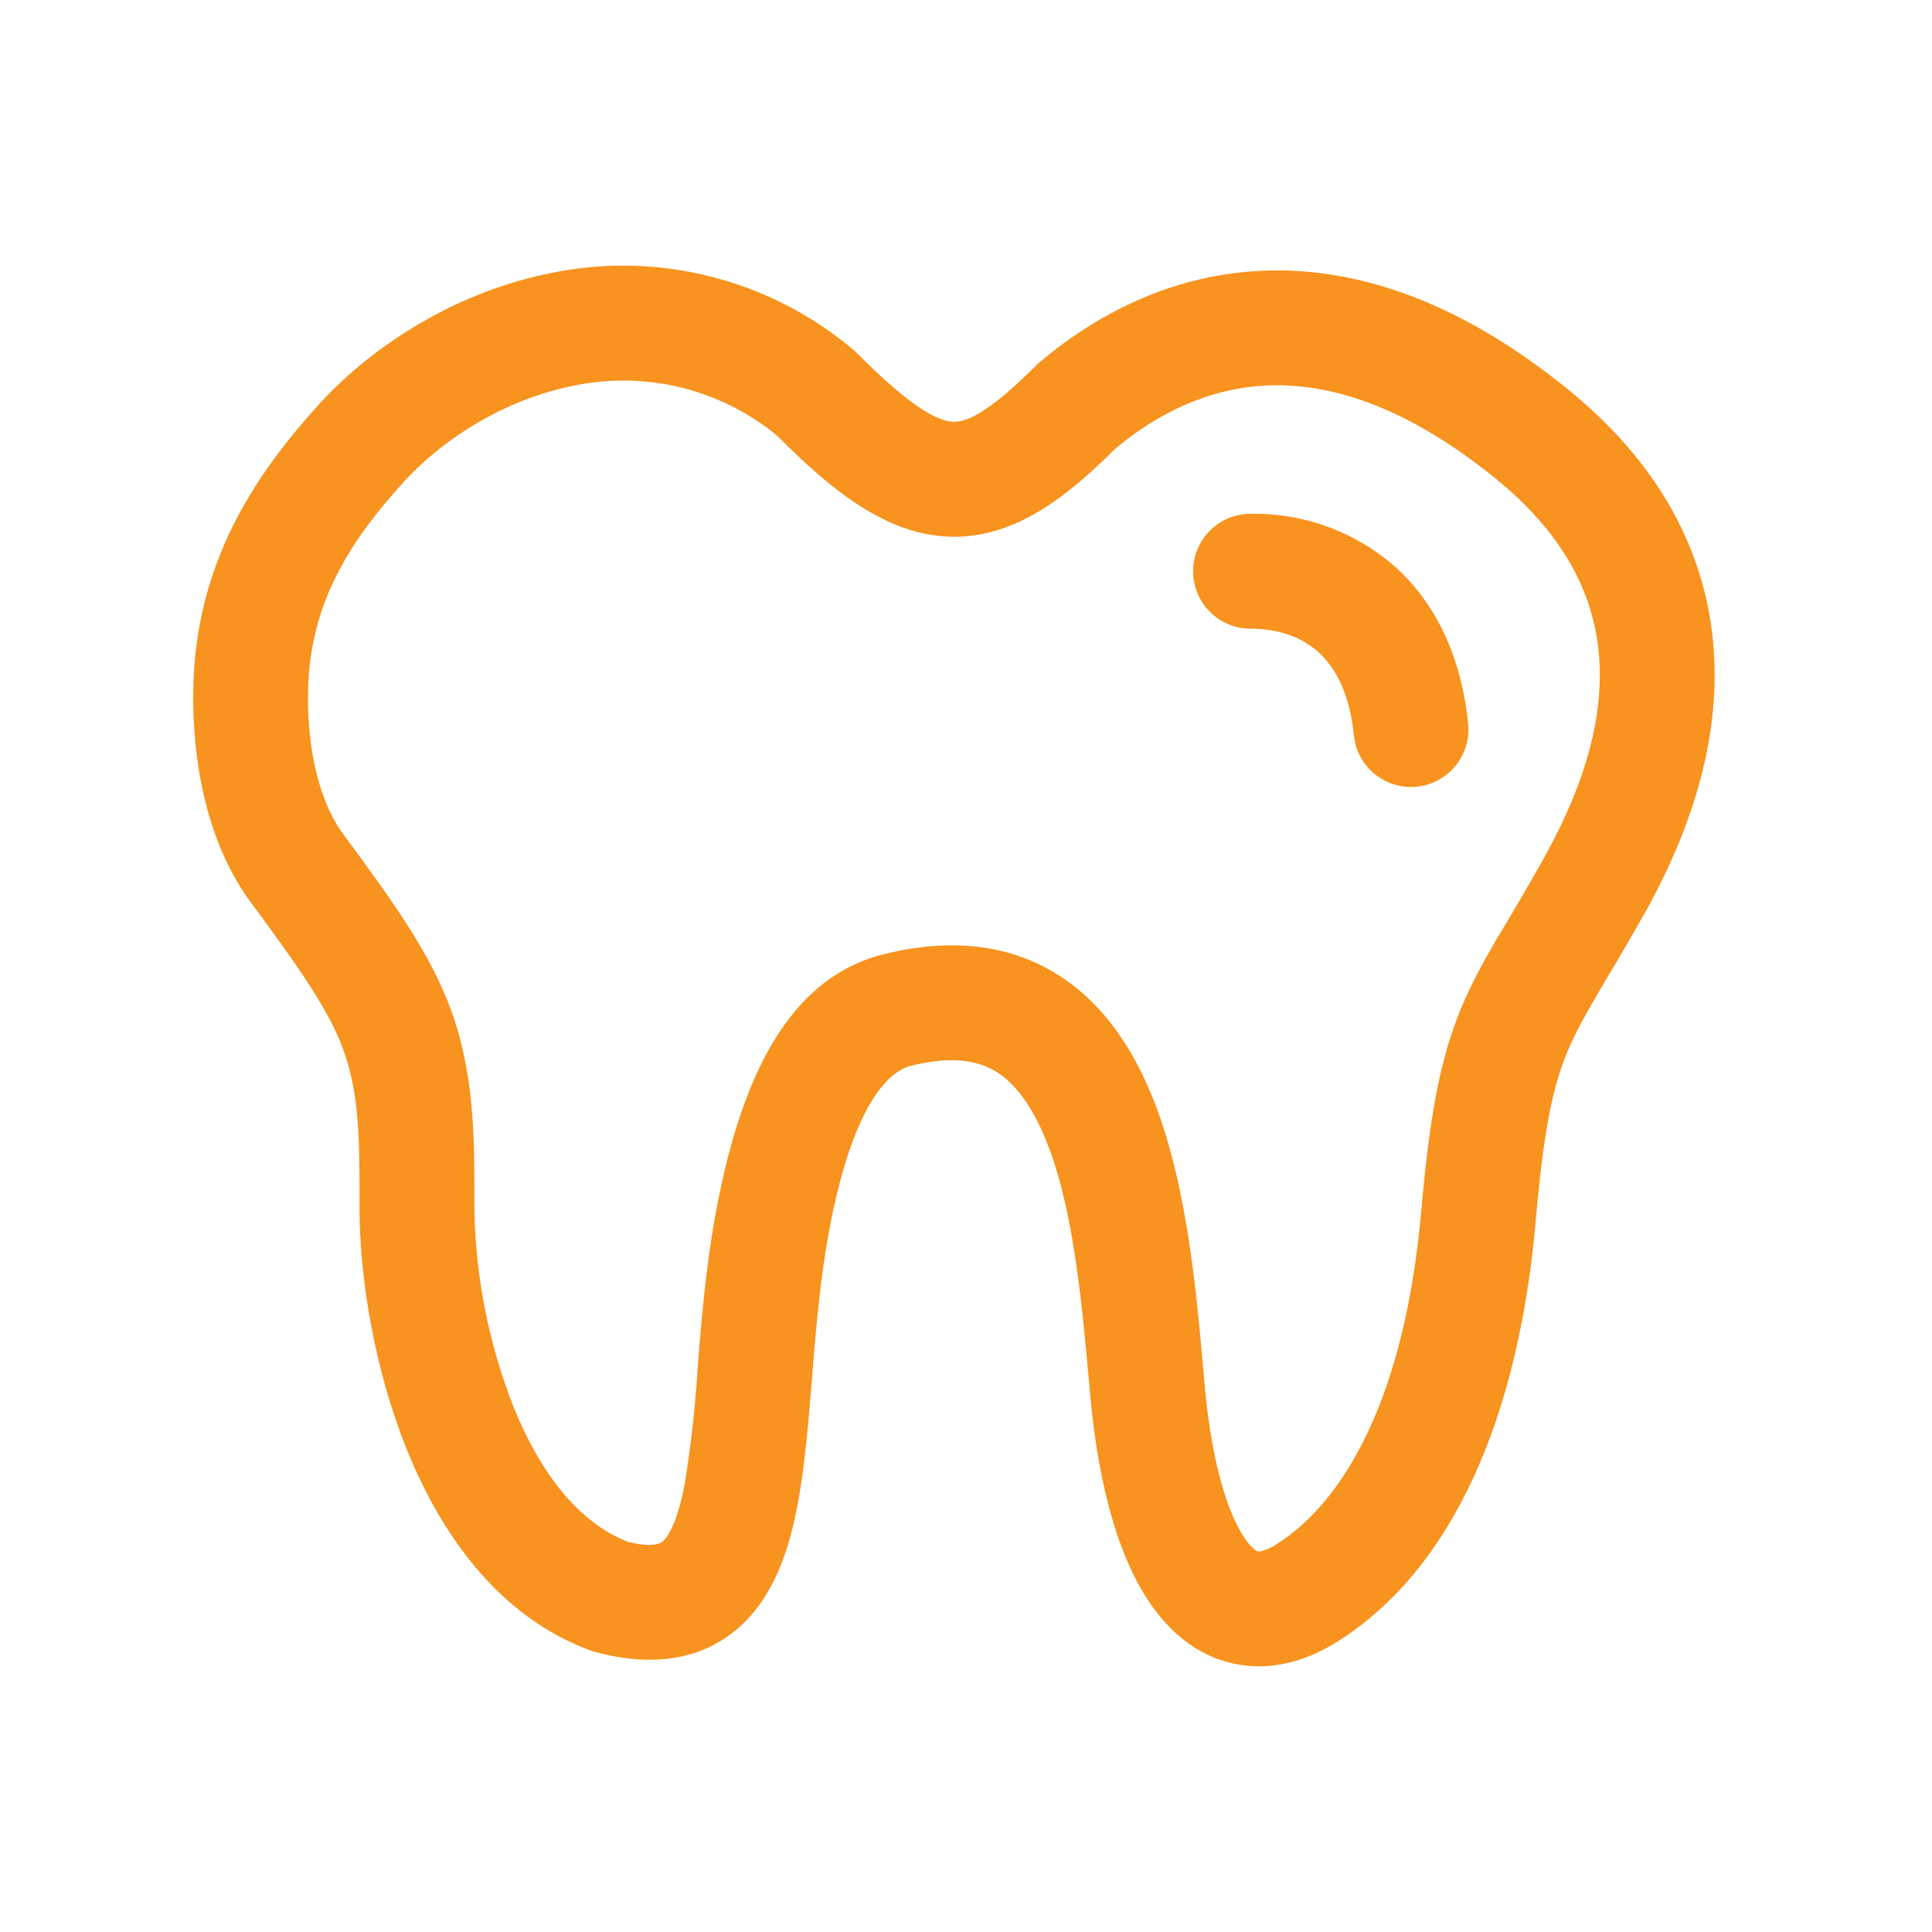 <?xml version="1.0" encoding="utf-8"?><svg width="80" height="80" viewBox="0 0 80 80" fill="none" xmlns="http://www.w3.org/2000/svg">
<path d="M51.782 21.275C51.151 21.275 50.546 21.526 50.1 21.971C49.655 22.418 49.404 23.023 49.404 23.653C49.404 24.284 49.655 24.889 50.1 25.335C50.546 25.781 51.151 26.032 51.782 26.032C52.932 26.032 53.883 26.375 54.573 26.983C55.248 27.587 55.88 28.634 56.061 30.447C56.092 30.757 56.184 31.059 56.332 31.334C56.48 31.609 56.68 31.853 56.922 32.05C57.163 32.248 57.442 32.396 57.741 32.486C58.04 32.576 58.353 32.606 58.664 32.575C58.975 32.544 59.276 32.452 59.551 32.304C59.826 32.156 60.069 31.956 60.267 31.714C60.465 31.472 60.613 31.194 60.703 30.895C60.793 30.596 60.823 30.282 60.792 29.971C60.516 27.197 59.451 24.966 57.734 23.435C56.085 22.004 53.964 21.235 51.782 21.275V21.275ZM35.254 14.415C33.555 13.002 31.56 11.988 29.417 11.448C27.275 10.908 25.038 10.855 22.872 11.294C18.983 12.056 15.55 14.206 13.273 16.67L13.263 16.684C10.776 19.415 8.232 22.964 8.014 28.135V28.144C7.919 30.684 8.28 34.39 10.282 37.225L10.31 37.259C12.431 40.137 13.615 41.821 14.209 43.448C14.889 45.312 14.889 47.196 14.889 49.998V50.226C14.913 52.938 15.488 56.682 16.872 60.088C18.241 63.446 20.595 66.938 24.475 68.351L24.57 68.384L24.674 68.413C26.924 69.012 29.077 68.812 30.713 67.285C32.139 65.953 32.71 63.984 33.033 62.276C33.328 60.702 33.476 58.87 33.623 57.091L33.675 56.42C33.846 54.365 34.041 52.329 34.441 50.417V50.403C35.52 45.155 37.066 44.332 37.66 44.147C39.419 43.695 40.475 43.933 41.159 44.323C41.901 44.746 42.586 45.56 43.18 46.901C44.407 49.684 44.768 53.628 45.101 57.281C45.386 60.911 46.147 64.25 47.64 66.415C48.425 67.552 49.551 68.56 51.092 68.888C52.647 69.226 54.145 68.765 55.443 67.937C60.169 64.916 62.879 58.68 63.592 50.55C63.925 46.692 64.315 44.97 64.891 43.581C65.185 42.867 65.556 42.182 66.079 41.283L66.583 40.427C67.011 39.713 67.51 38.867 68.057 37.887L68.067 37.882C69.094 36.036 70.786 32.659 70.981 28.701C71.186 24.572 69.745 20.029 64.919 16.118C60.326 12.389 56.018 11.014 52.143 11.218C48.306 11.418 45.239 13.15 43.047 15L42.971 15.067L42.904 15.133C40.822 17.217 39.942 17.488 39.467 17.464C38.886 17.441 37.812 16.974 35.454 14.591L35.358 14.496L35.254 14.415V14.415ZM12.764 28.334C12.916 24.8 14.585 22.293 16.772 19.895C18.436 18.097 20.985 16.513 23.781 15.966C25.246 15.662 26.761 15.69 28.214 16.049C29.668 16.408 31.022 17.088 32.178 18.04C34.412 20.29 36.657 22.107 39.262 22.221C41.972 22.336 44.169 20.585 46.19 18.573C47.84 17.193 49.927 16.099 52.39 15.966C54.853 15.838 58.039 16.66 61.923 19.81C65.532 22.735 66.364 25.804 66.231 28.468C66.093 31.288 64.852 33.872 63.916 35.556C63.287 36.677 62.638 37.787 61.971 38.886C61.419 39.837 60.92 40.741 60.497 41.759C59.641 43.833 59.204 46.145 58.852 50.131C58.191 57.681 55.766 62.086 52.885 63.927C52.69 64.06 52.475 64.162 52.248 64.227C52.138 64.25 52.095 64.241 52.091 64.241C52.042 64.227 51.996 64.203 51.957 64.169C51.8 64.039 51.664 63.885 51.553 63.713C50.792 62.619 50.108 60.326 49.842 56.896V56.867L49.808 56.511C49.504 53.133 49.086 48.509 47.531 44.984C46.708 43.115 45.462 41.297 43.508 40.184C41.502 39.043 39.105 38.852 36.424 39.556L36.386 39.566L36.352 39.575C33.166 40.503 30.989 43.59 29.791 49.446C29.32 51.677 29.106 53.975 28.935 56.025L28.887 56.691C28.788 58.269 28.612 59.84 28.36 61.401C28.074 62.942 27.708 63.58 27.461 63.808V63.813C27.409 63.86 27.147 64.127 26.001 63.846C24.014 63.075 22.411 61.082 21.28 58.294C20.259 55.711 19.706 52.966 19.644 50.188V49.698C19.644 47.168 19.653 44.499 18.674 41.821C17.804 39.423 16.149 37.163 14.152 34.457C13.049 32.887 12.678 30.461 12.764 28.334V28.334Z" fill="#F7931E"/>
</svg>
